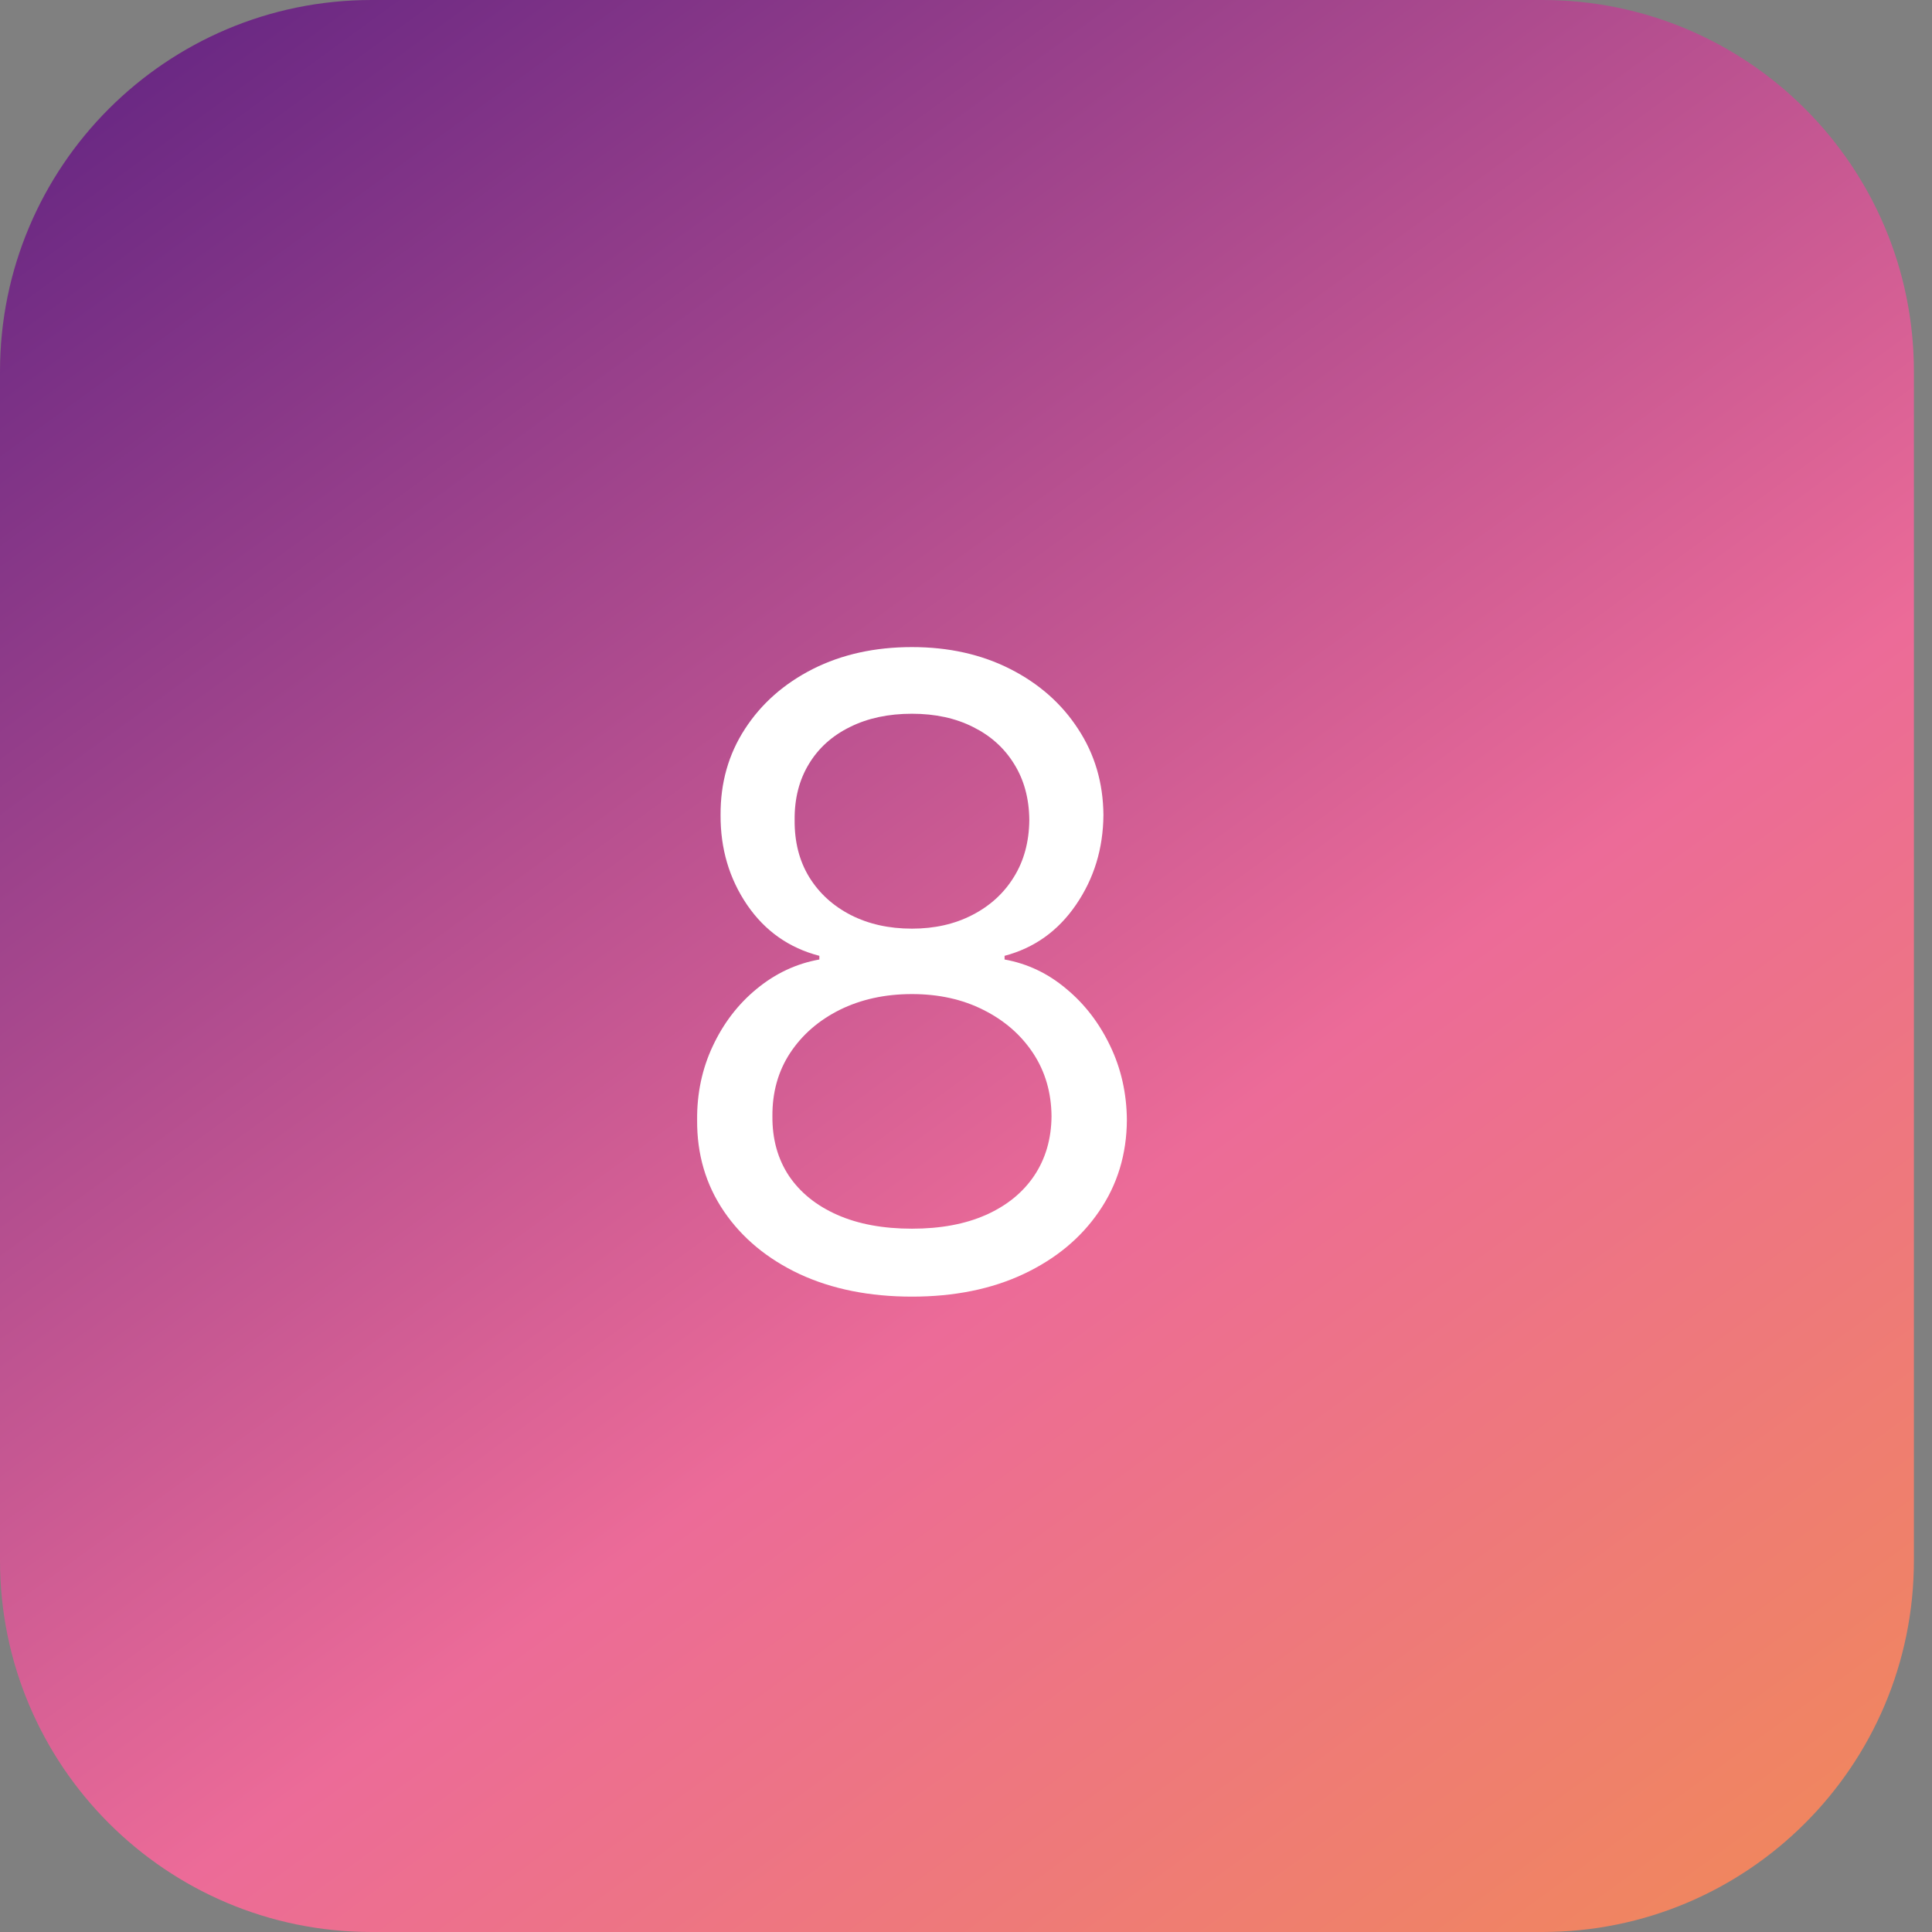 <?xml version="1.0" encoding="UTF-8"?> <svg xmlns="http://www.w3.org/2000/svg" width="30" height="30" viewBox="0 0 30 30" fill="none"><rect x="0" y="0" width="30" height="30" fill="#808080" stroke="none"/><g clip-path="url(#clip0_458_311)"><path d="M23.95 0H5.769C2.583 0 0 2.583 0 5.769V24.231C0 27.417 2.583 30 5.769 30H23.95C27.136 30 29.719 27.417 29.719 24.231V5.769C29.719 2.583 27.136 0 23.95 0Z" fill="url(#paint0_linear_458_311)"></path><path d="M14.161 20.134C13.503 20.134 12.921 20.018 12.416 19.784C11.914 19.548 11.523 19.223 11.242 18.811C10.96 18.396 10.821 17.923 10.825 17.392C10.821 16.977 10.903 16.593 11.069 16.241C11.235 15.887 11.462 15.591 11.75 15.355C12.041 15.115 12.365 14.963 12.723 14.899V14.842C12.253 14.72 11.879 14.457 11.601 14.051C11.323 13.642 11.186 13.177 11.189 12.655C11.186 12.157 11.312 11.711 11.568 11.318C11.823 10.925 12.175 10.615 12.622 10.388C13.073 10.161 13.586 10.048 14.161 10.048C14.73 10.048 15.238 10.161 15.686 10.388C16.133 10.615 16.485 10.925 16.74 11.318C16.999 11.711 17.13 12.157 17.134 12.655C17.13 13.177 16.988 13.642 16.707 14.051C16.429 14.457 16.06 14.72 15.599 14.842V14.899C15.954 14.963 16.274 15.115 16.558 15.355C16.843 15.591 17.07 15.887 17.239 16.241C17.408 16.593 17.495 16.977 17.498 17.392C17.495 17.923 17.351 18.396 17.066 18.811C16.785 19.223 16.394 19.548 15.892 19.784C15.393 20.018 14.816 20.134 14.161 20.134ZM14.161 19.079C14.605 19.079 14.989 19.008 15.312 18.864C15.635 18.72 15.884 18.517 16.06 18.255C16.235 17.993 16.325 17.686 16.328 17.334C16.325 16.964 16.229 16.636 16.041 16.352C15.852 16.067 15.595 15.844 15.269 15.681C14.946 15.518 14.577 15.436 14.161 15.436C13.742 15.436 13.369 15.518 13.039 15.681C12.713 15.844 12.456 16.067 12.268 16.352C12.082 16.636 11.991 16.964 11.994 17.334C11.991 17.686 12.076 17.993 12.248 18.255C12.424 18.517 12.675 18.72 13.001 18.864C13.327 19.008 13.714 19.079 14.161 19.079ZM14.161 14.42C14.513 14.42 14.824 14.349 15.096 14.209C15.371 14.068 15.587 13.872 15.743 13.619C15.9 13.367 15.98 13.071 15.983 12.732C15.98 12.4 15.902 12.111 15.748 11.864C15.595 11.615 15.382 11.424 15.11 11.289C14.839 11.152 14.522 11.083 14.161 11.083C13.794 11.083 13.473 11.152 13.198 11.289C12.923 11.424 12.71 11.615 12.56 11.864C12.41 12.111 12.336 12.4 12.339 12.732C12.336 13.071 12.411 13.367 12.565 13.619C12.721 13.872 12.937 14.068 13.212 14.209C13.487 14.349 13.803 14.42 14.161 14.42Z" fill="white"></path></g><defs><linearGradient id="paint0_linear_458_311" x1="-4.266" y1="4" x2="22.509" y2="40.767" gradientUnits="userSpaceOnUse"><stop stop-color="#622482"></stop><stop offset="0.54" stop-color="#EC6B98"></stop><stop offset="1" stop-color="#F29245"></stop></linearGradient><clipPath id="clip0_458_311"><rect width="30" height="30" fill="white"></rect></clipPath></defs></svg> 